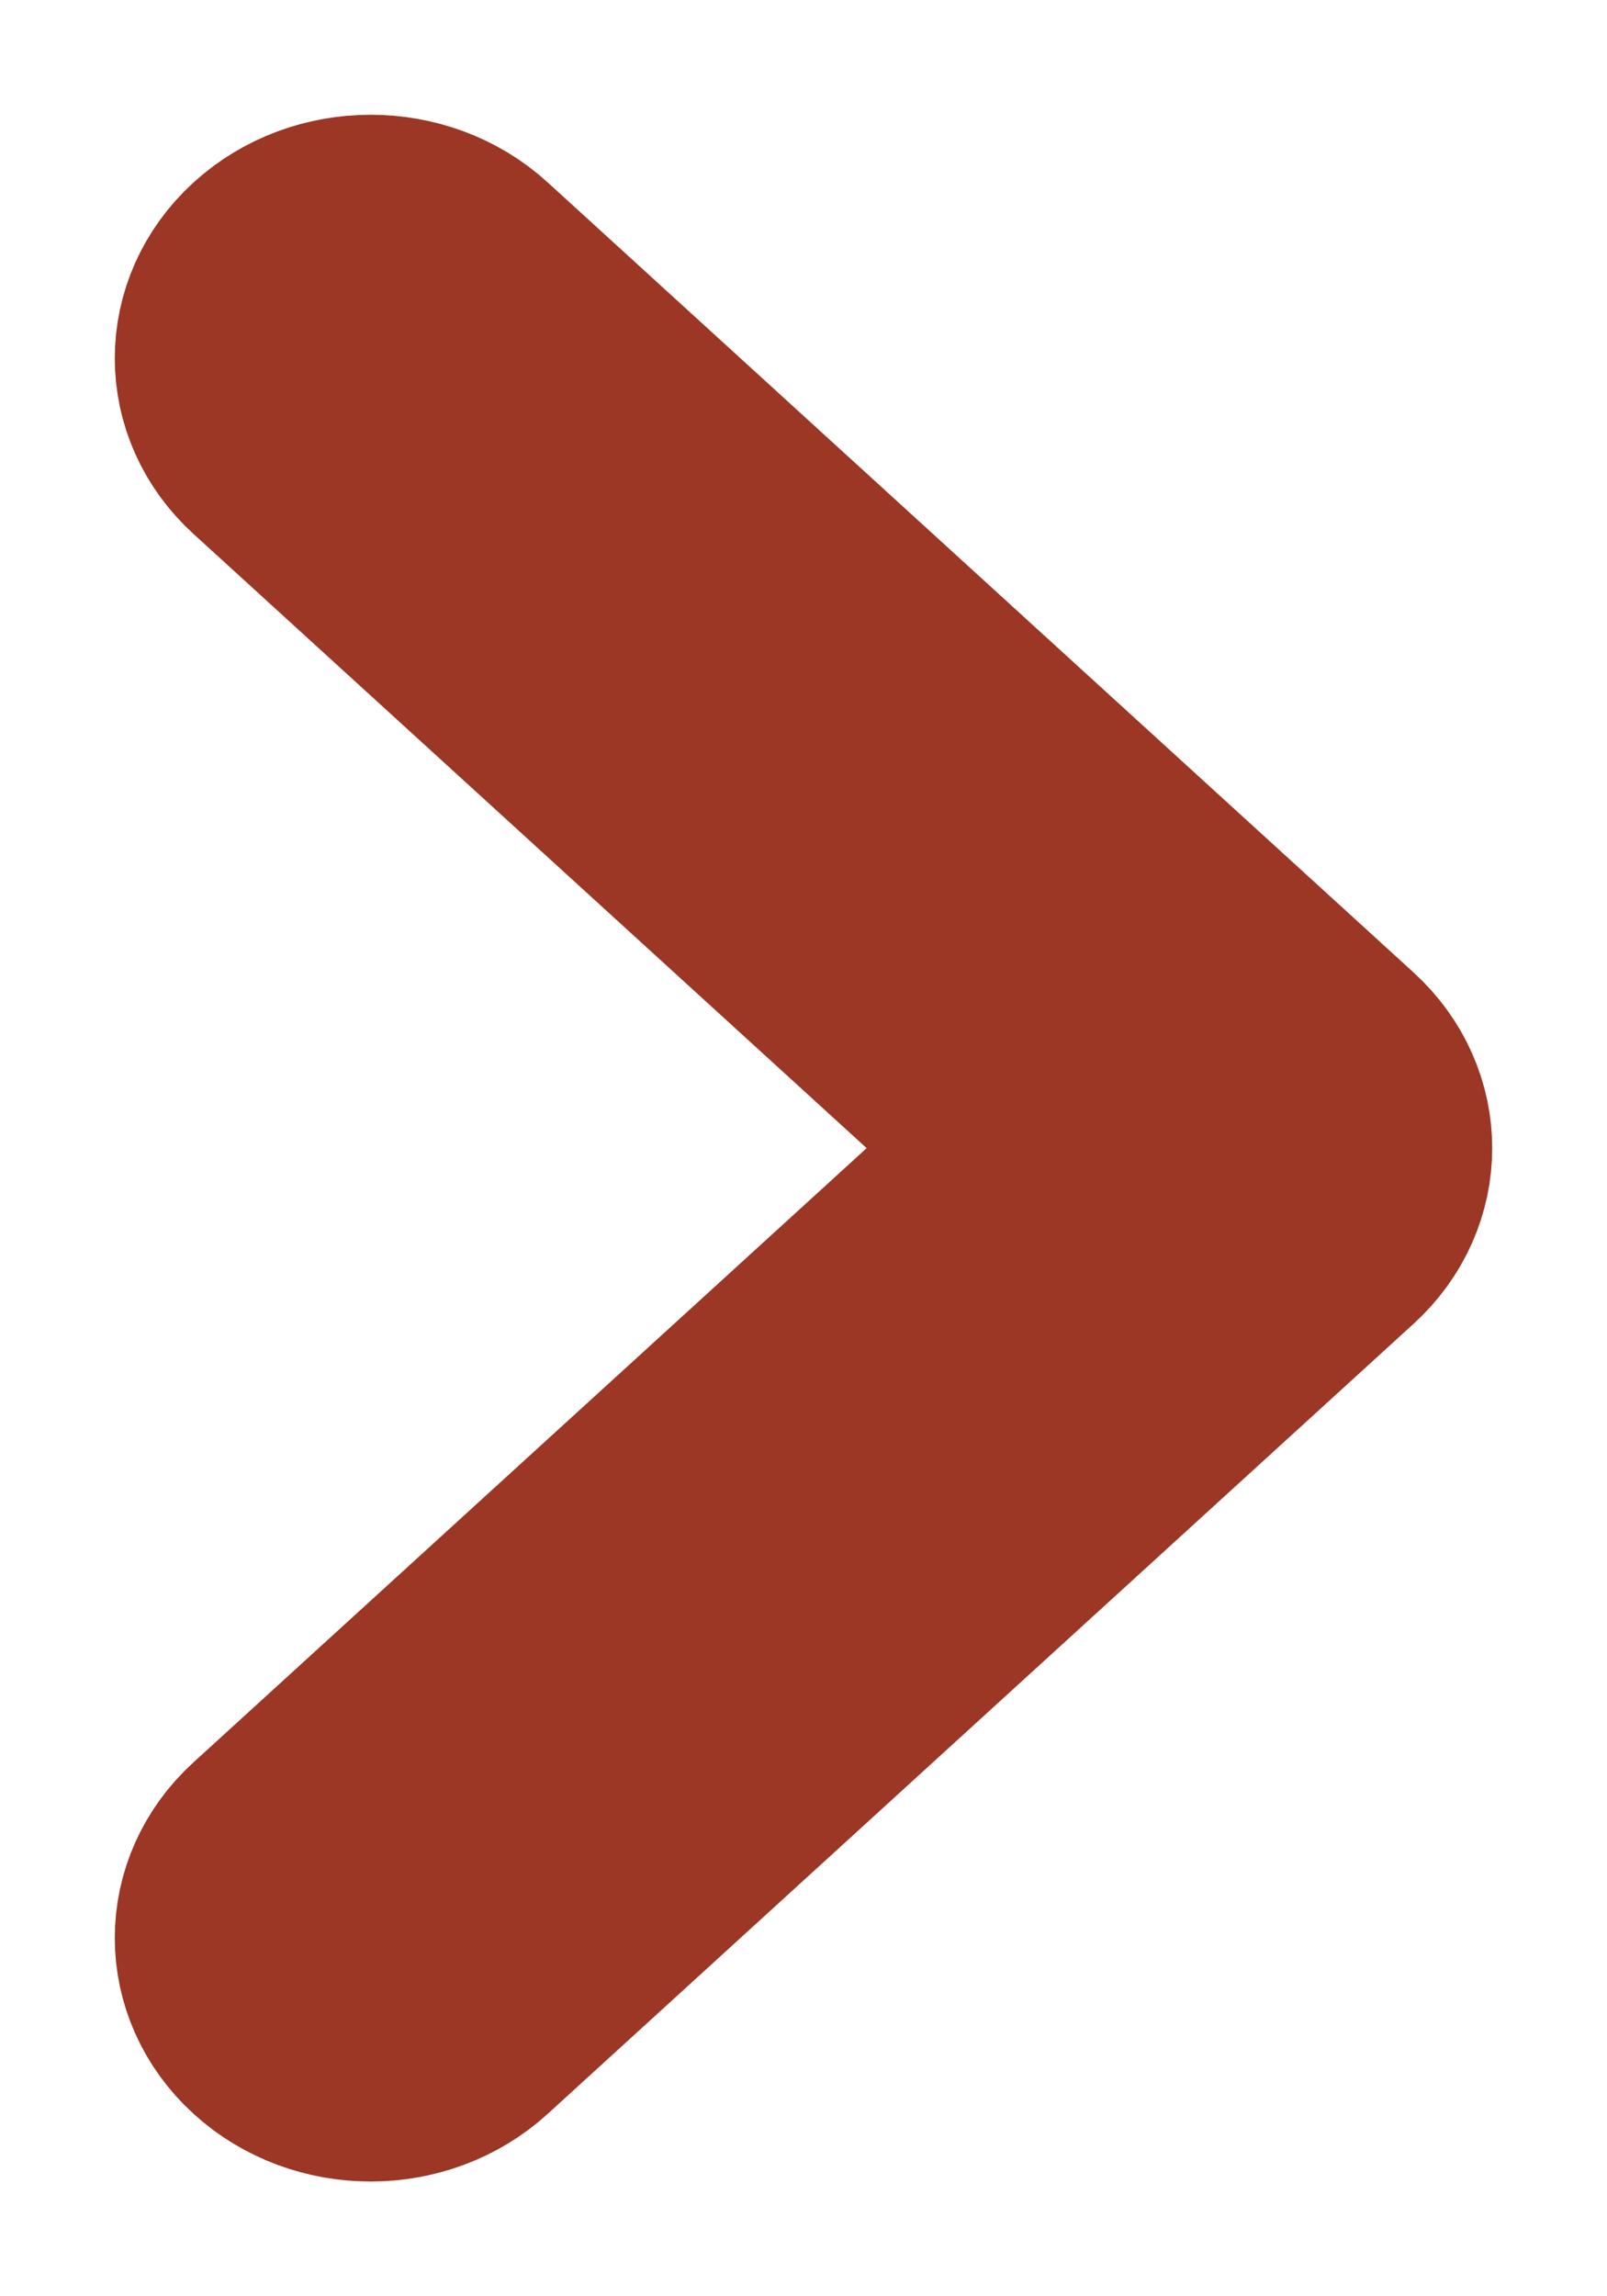 <svg width="7" height="10" viewBox="0 0 7 10" fill="none" xmlns="http://www.w3.org/2000/svg">
<path d="M5.82 5.396L2.049 8.836C1.809 9.055 1.42 9.055 1.18 8.836C0.94 8.617 0.94 8.262 1.18 8.044L4.517 5L1.18 1.956C0.94 1.738 0.94 1.383 1.18 1.164C1.42 0.945 1.809 0.945 2.049 1.164L5.82 4.604C5.94 4.713 6 4.857 6 5C6 5.143 5.94 5.287 5.82 5.396Z" fill="#9C3625" stroke="#9C3625"/>
</svg>
